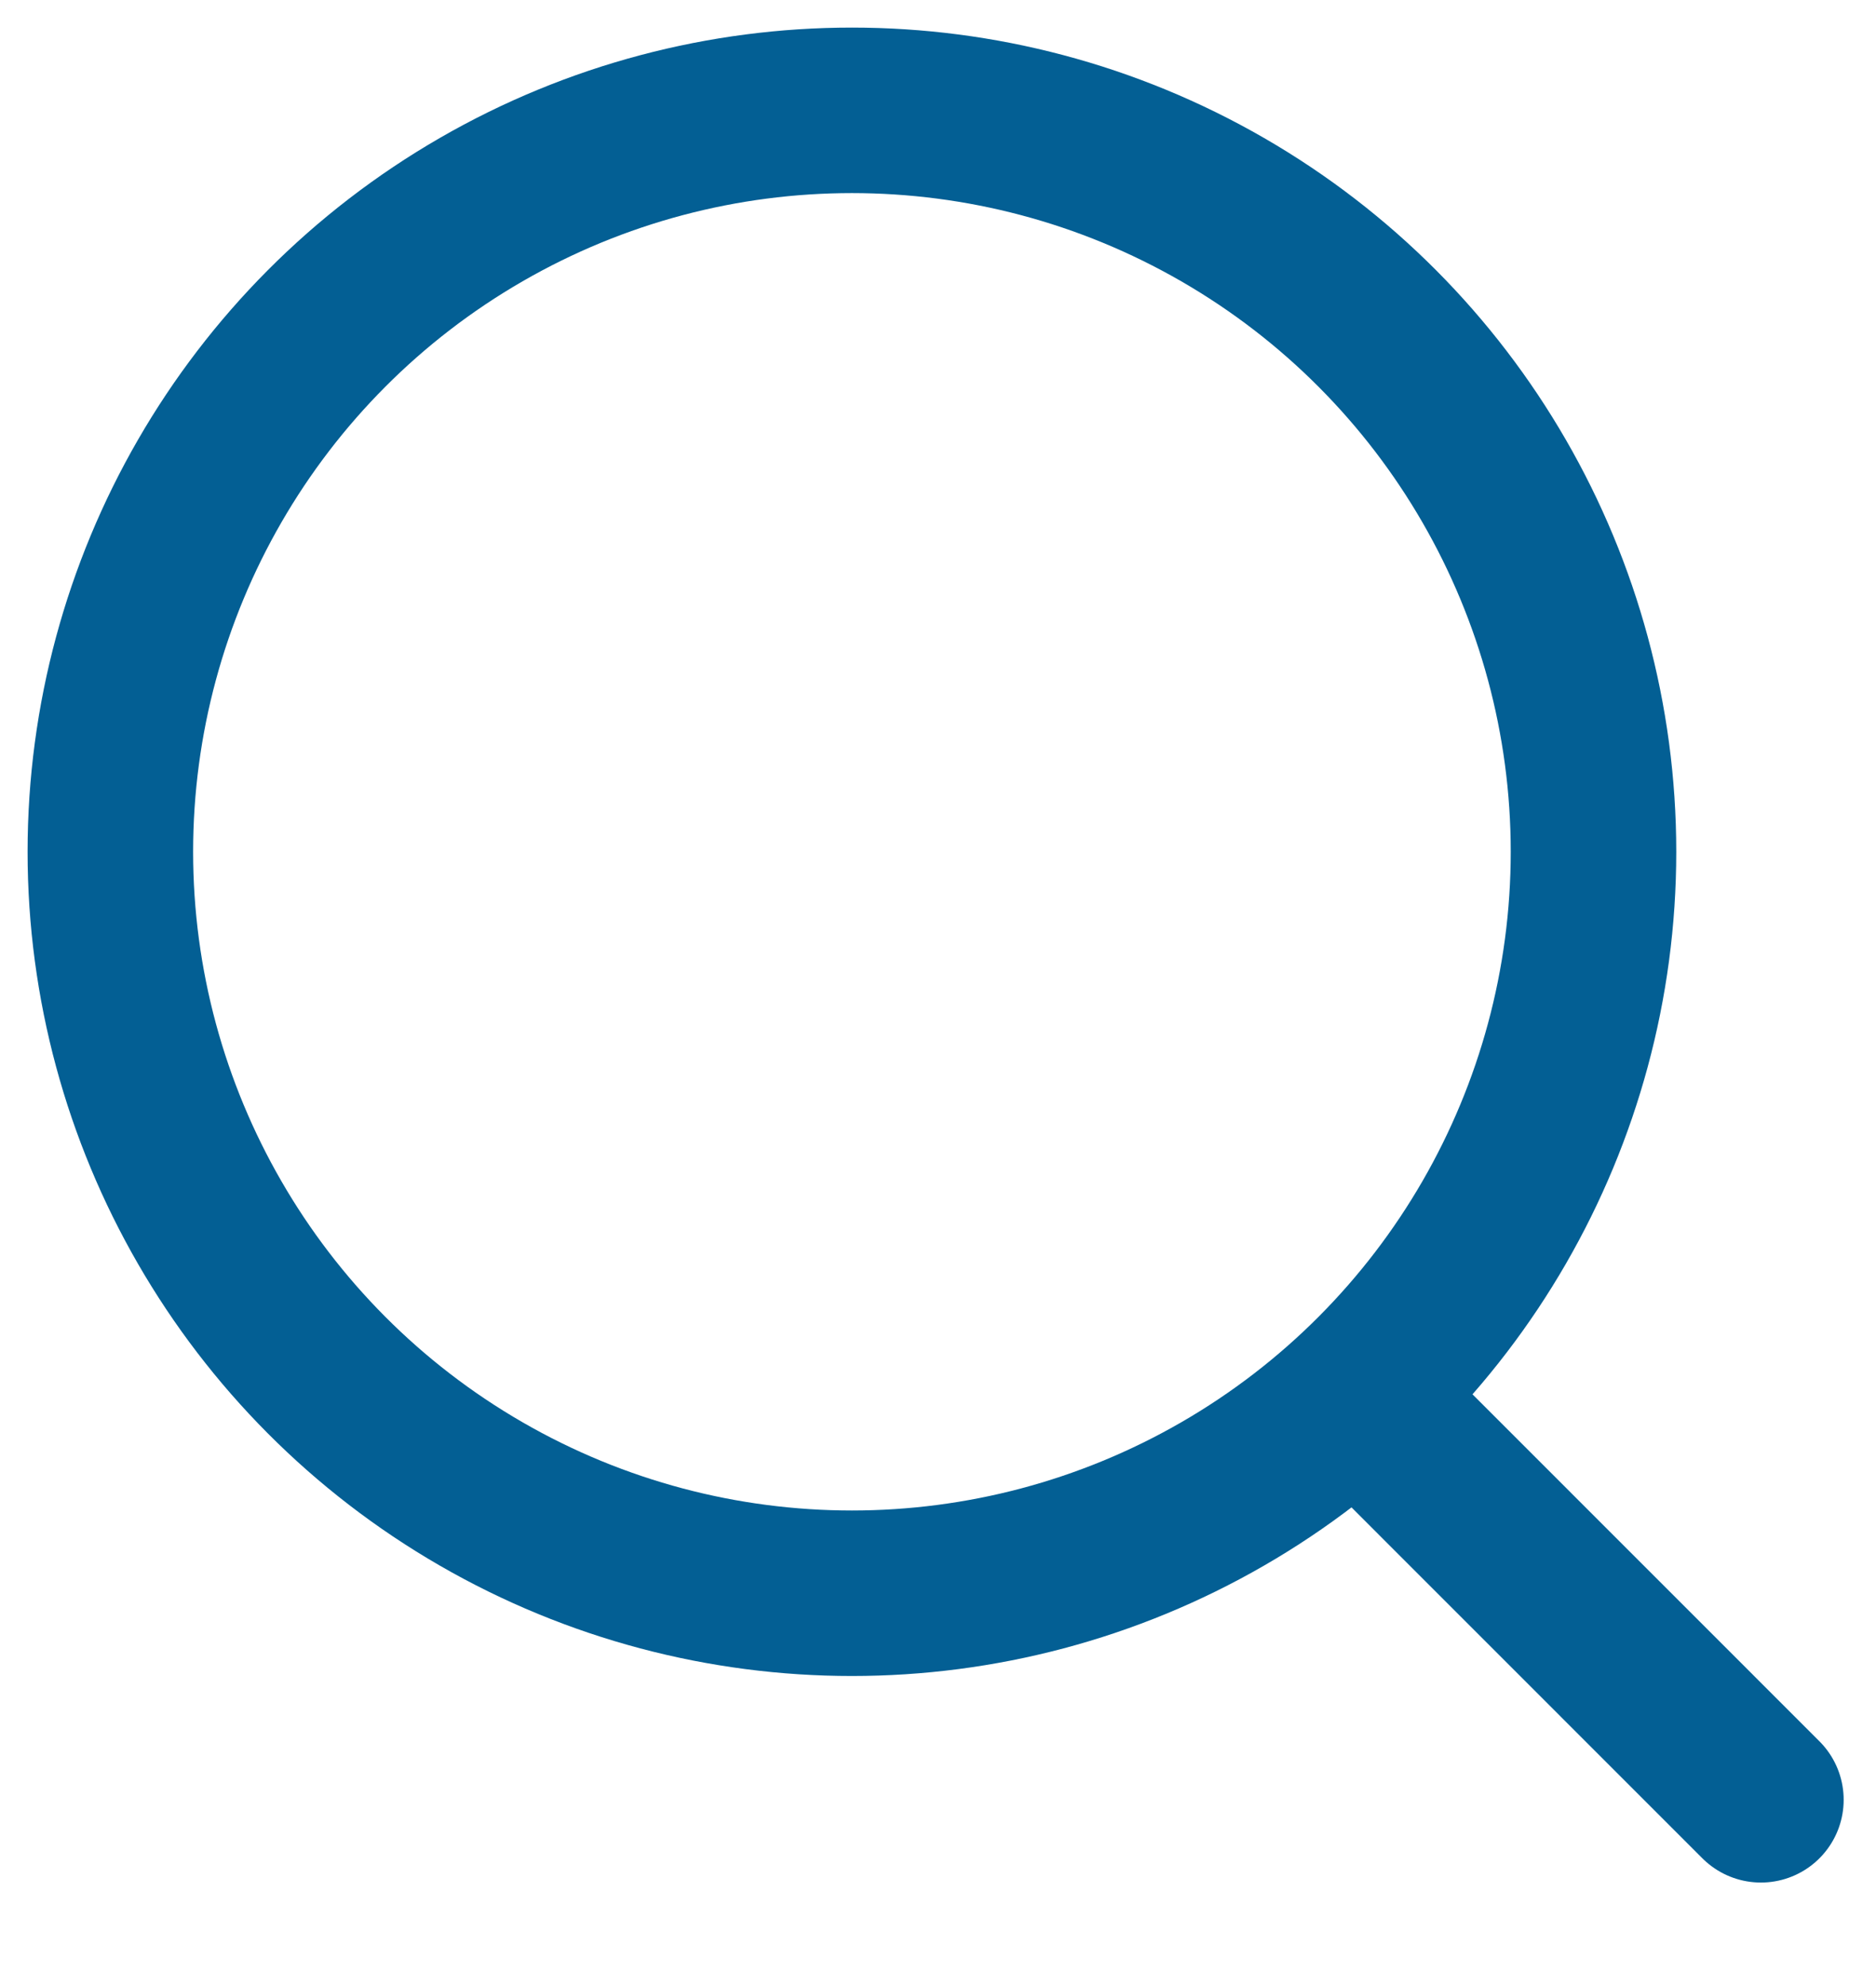 <?xml version="1.0" encoding="UTF-8"?>
<svg width="17px" height="18px" viewBox="0 0 17 18" version="1.1" xmlns="http://www.w3.org/2000/svg" xmlns:xlink="http://www.w3.org/1999/xlink">
    <title>157BE3FE-888B-4FD4-9D9E-71907B2D2E03</title>
    <g id="Mobile" stroke="none" stroke-width="1" fill="none" fill-rule="evenodd">
        <g id="Home-V2" transform="translate(-316, -90)" stroke="#035F94" stroke-width="1.5">
            <g id="Search-Copy" transform="translate(317, 91)">
                <circle id="Oval" cx="6.72" cy="6.72" r="6.72"></circle>
                <line x1="11.386" y1="11.74" x2="14.957" y2="15.312" id="Path-2" stroke-linecap="round" stroke-linejoin="round"></line>
            </g>
        </g>
    </g>
</svg>